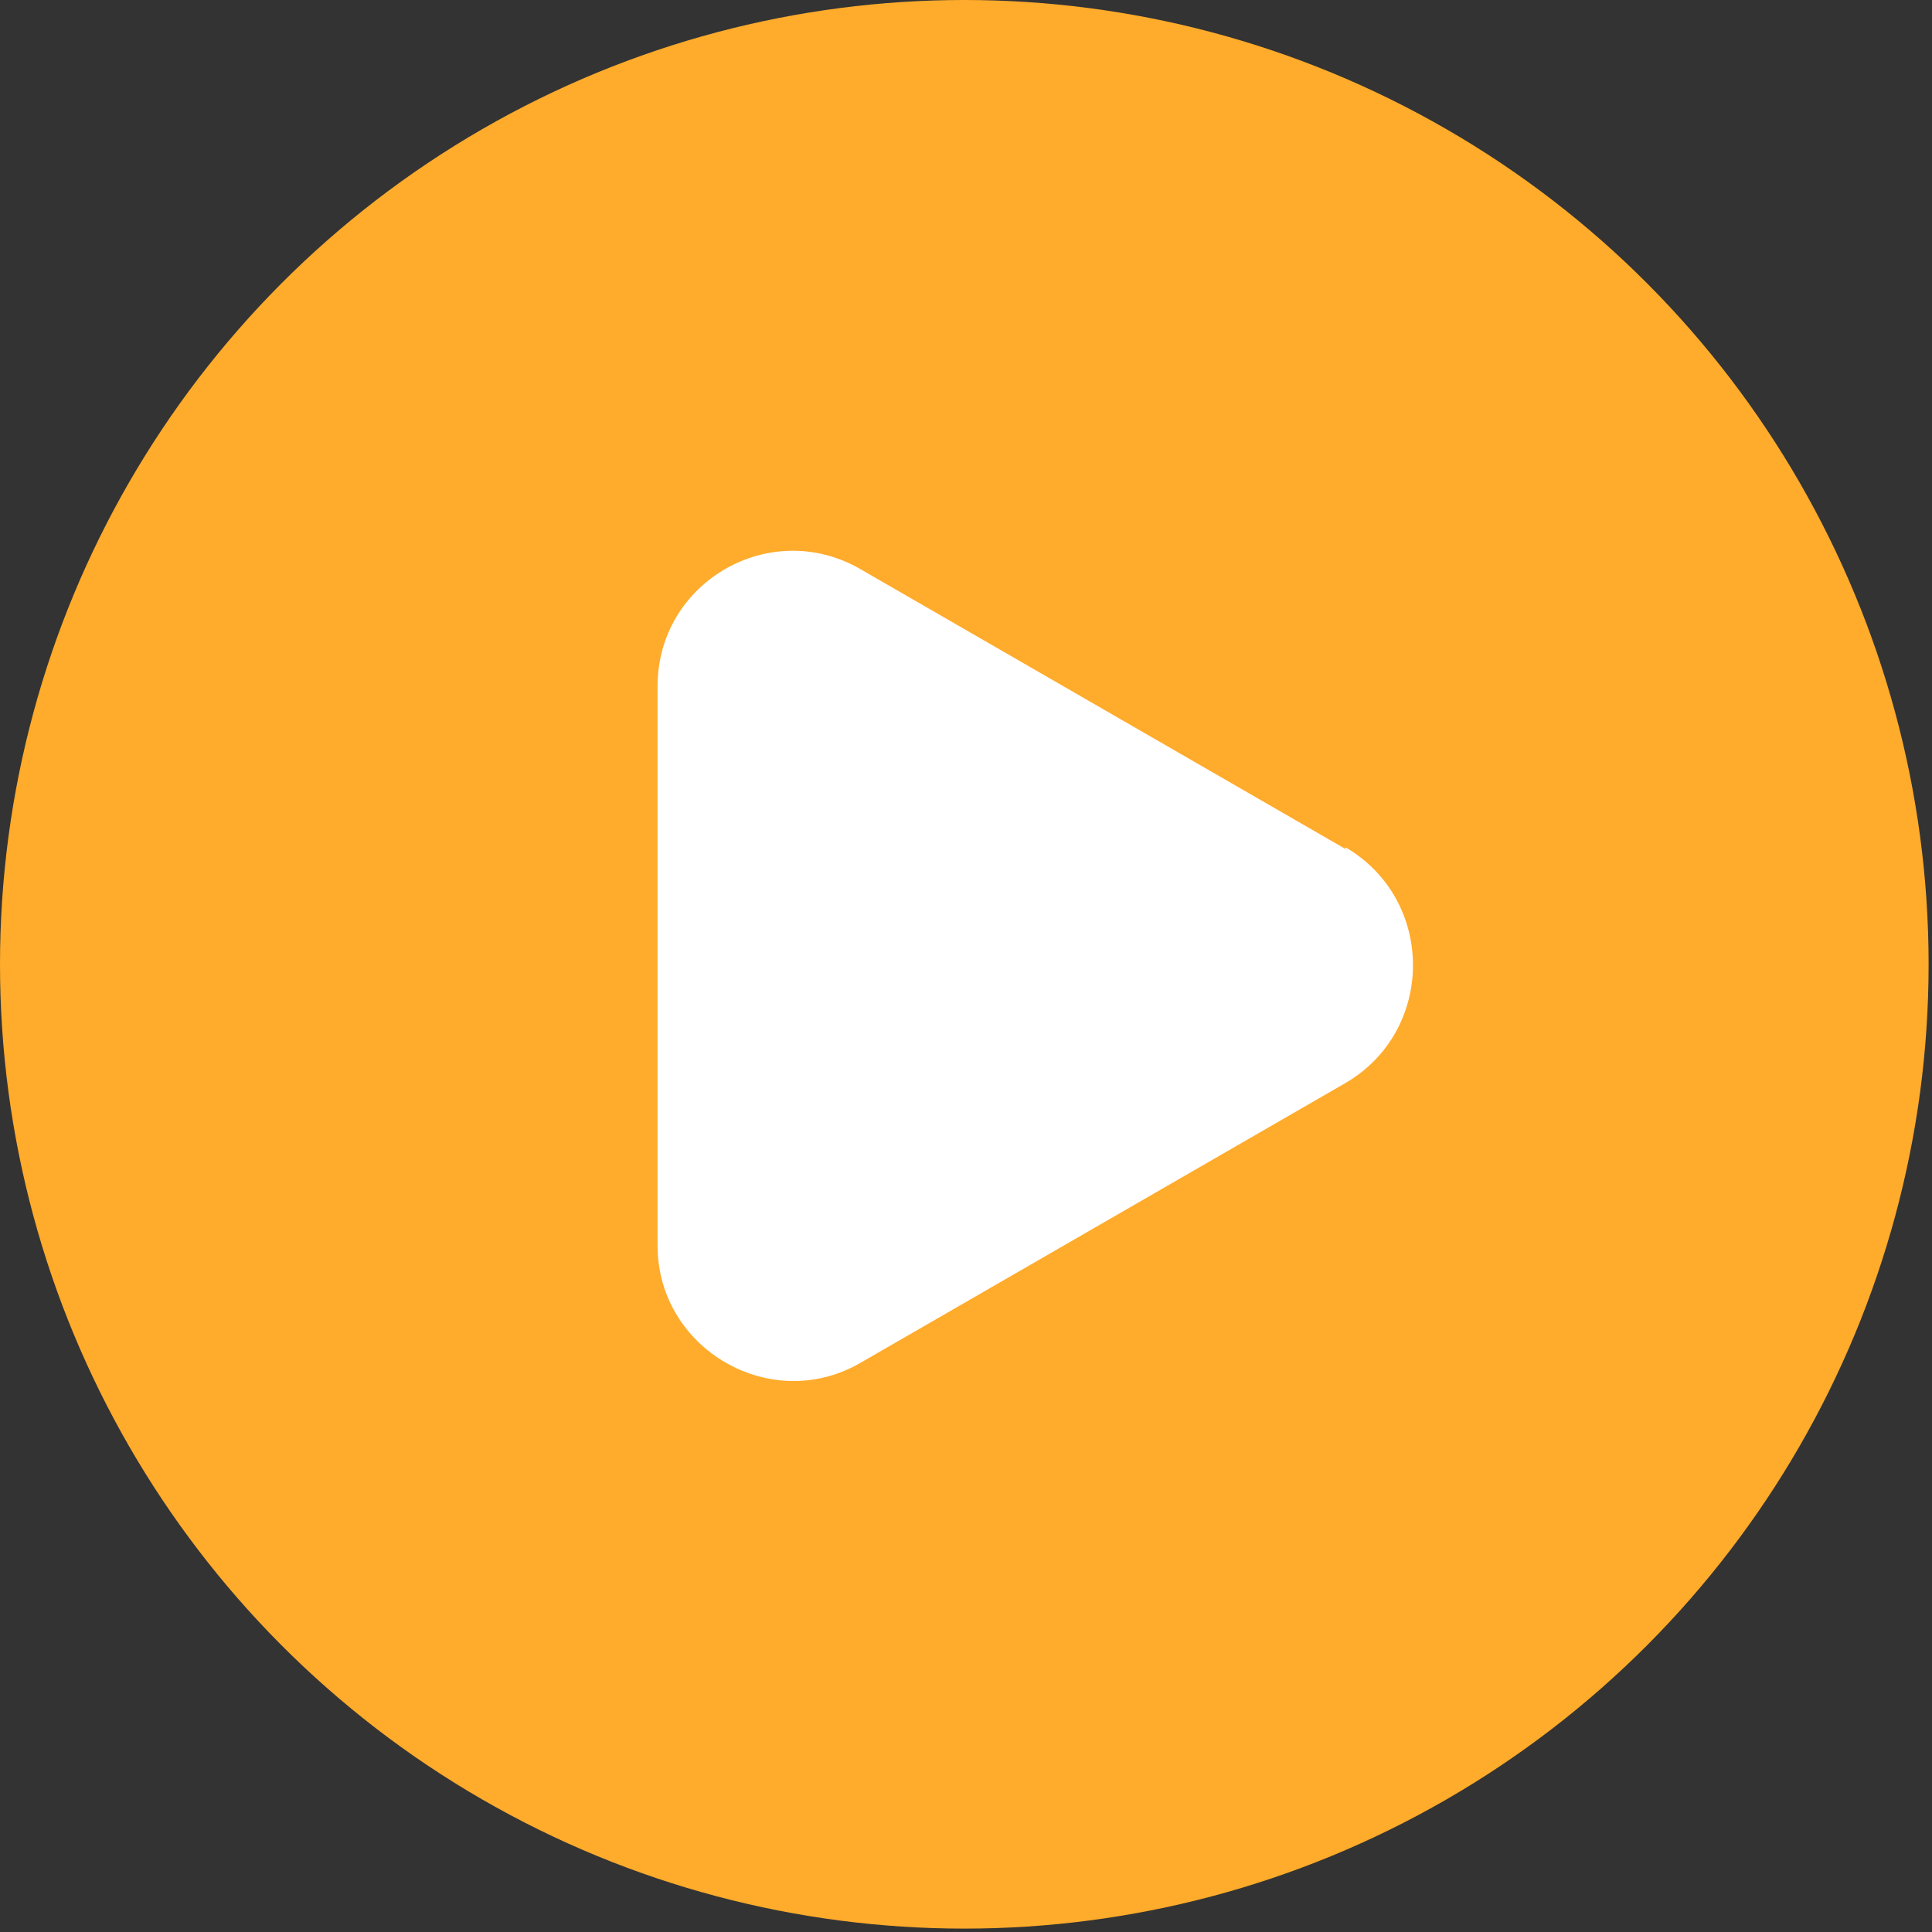 <?xml version="1.0" encoding="UTF-8"?>
<svg id="Calque_1" xmlns="http://www.w3.org/2000/svg" version="1.1" viewBox="0 0 114 114">
  <rect x="0" y="0" width="114" height="114" fill="#333333" stroke="none"/>
  <!-- Generator: Adobe Illustrator 29.2.1, SVG Export Plug-In . SVG Version: 2.1.0 Build 116)  -->
  <defs>
    <style>
      .st0 {
        fill: #ffab2b;
      }

      .st1 {
        fill: #fff;
      }
    </style>
  </defs>
  <circle class="st0" cx="56.9" cy="56.9" r="56.9"/>
  <path class="st1" d="M79.4,50c5.3,3.1,5.3,10.8,0,13.9l-28.6,16.5c-5.3,3.1-12-.8-12-6.9v-33c0-6.2,6.7-10,12-6.9l28.6,16.5Z"/>
</svg>